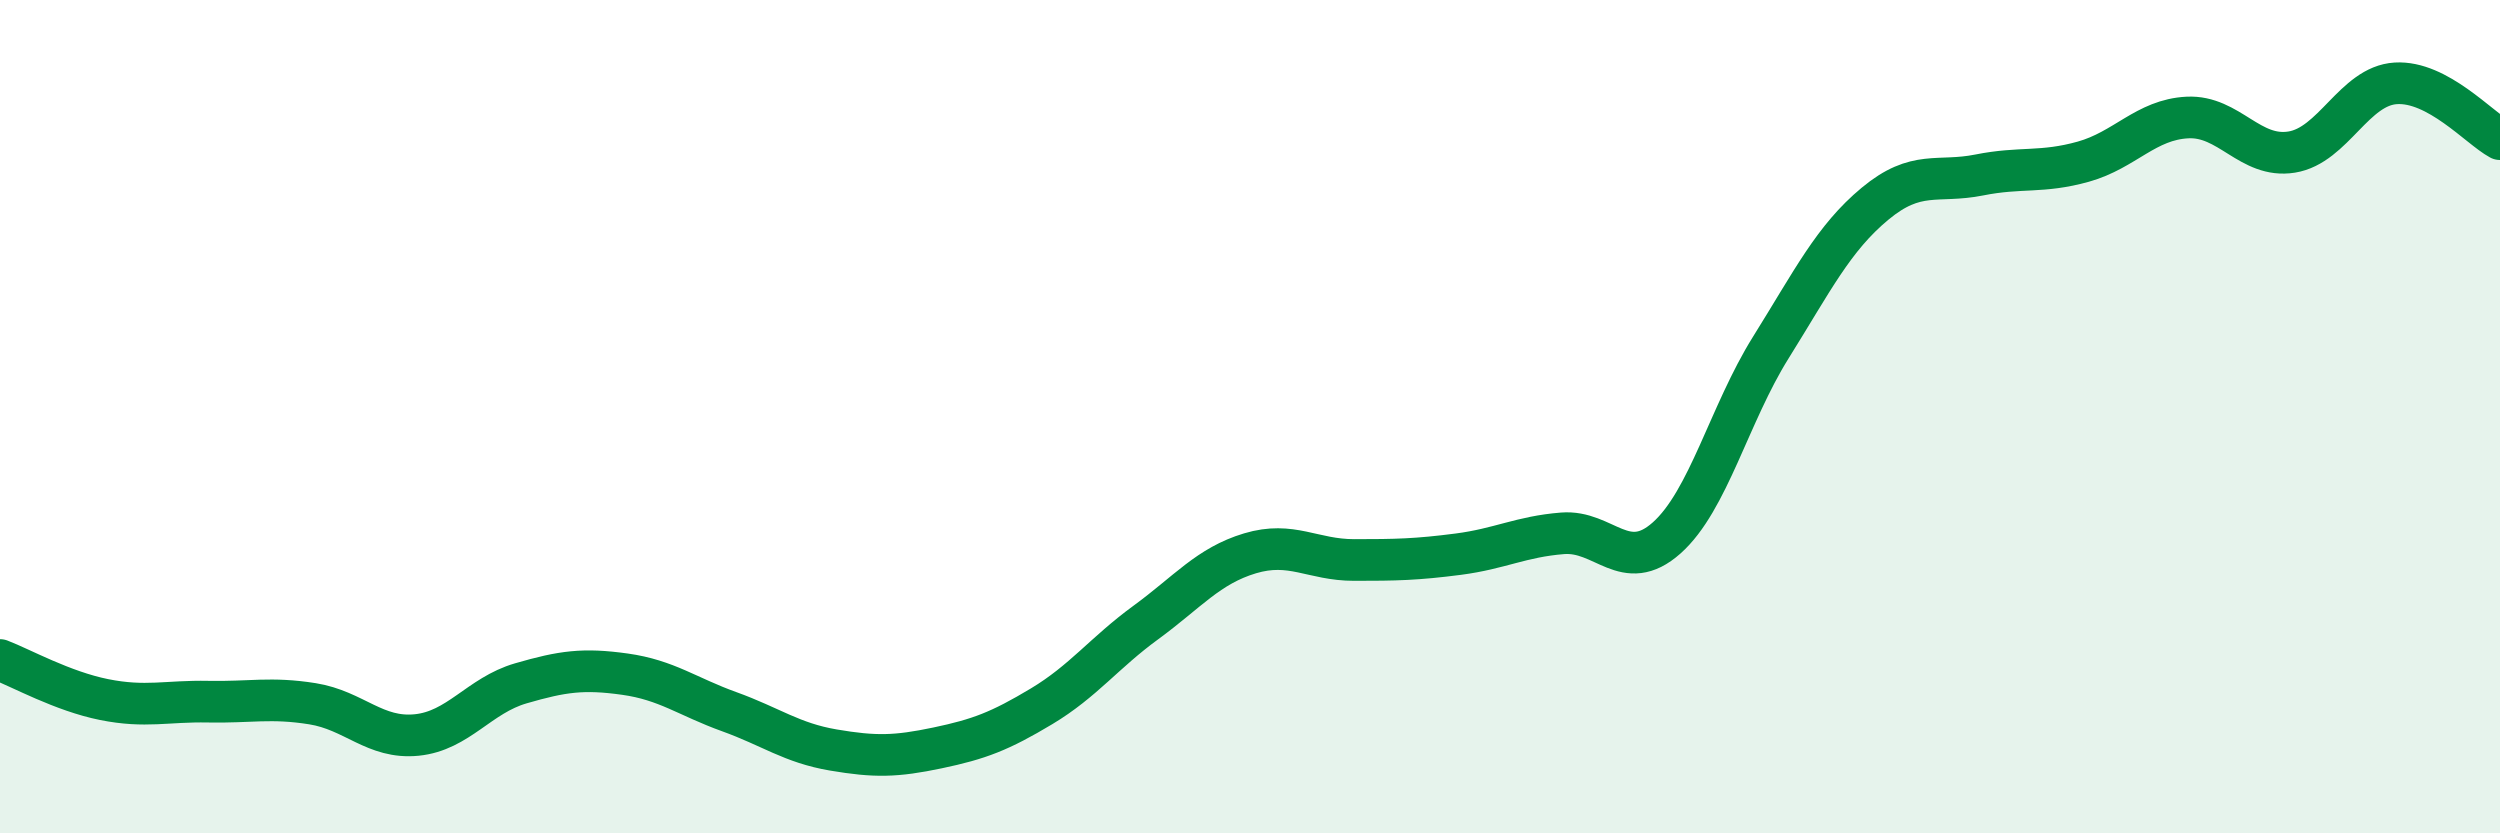 
    <svg width="60" height="20" viewBox="0 0 60 20" xmlns="http://www.w3.org/2000/svg">
      <path
        d="M 0,15.84 C 0.5,16.03 1.5,16.59 2.5,16.79 C 3.5,16.99 4,16.82 5,16.84 C 6,16.86 6.5,16.73 7.5,16.89 C 8.5,17.05 9,17.74 10,17.64 C 11,17.54 11.5,16.69 12.5,16.4 C 13.5,16.11 14,16.04 15,16.18 C 16,16.32 16.5,16.72 17.5,17.08 C 18.5,17.44 19,17.83 20,18 C 21,18.17 21.5,18.16 22.5,17.95 C 23.5,17.74 24,17.55 25,16.95 C 26,16.35 26.5,15.67 27.5,14.94 C 28.5,14.21 29,13.58 30,13.28 C 31,12.98 31.5,13.44 32.5,13.44 C 33.5,13.44 34,13.43 35,13.3 C 36,13.17 36.5,12.88 37.5,12.8 C 38.5,12.72 39,13.8 40,12.91 C 41,12.02 41.5,9.94 42.5,8.34 C 43.5,6.74 44,5.72 45,4.89 C 46,4.06 46.5,4.4 47.5,4.2 C 48.5,4 49,4.16 50,3.88 C 51,3.6 51.5,2.87 52.5,2.82 C 53.5,2.77 54,3.81 55,3.65 C 56,3.49 56.5,2.06 57.5,2 C 58.5,1.94 59.5,3.07 60,3.34L60 20L0 20Z"
        fill="#008740"
        opacity="0.1"
        stroke-linecap="round"
        stroke-linejoin="round"
      />
      <path
        d="M 0,15.84 C 0.5,16.03 1.5,16.59 2.5,16.79 C 3.5,16.99 4,16.82 5,16.84 C 6,16.86 6.5,16.73 7.5,16.89 C 8.5,17.05 9,17.74 10,17.64 C 11,17.54 11.5,16.69 12.5,16.4 C 13.5,16.11 14,16.04 15,16.18 C 16,16.32 16.5,16.72 17.5,17.08 C 18.5,17.44 19,17.83 20,18 C 21,18.17 21.5,18.16 22.5,17.95 C 23.5,17.74 24,17.55 25,16.95 C 26,16.35 26.5,15.67 27.5,14.94 C 28.5,14.21 29,13.58 30,13.28 C 31,12.98 31.5,13.44 32.5,13.44 C 33.5,13.44 34,13.43 35,13.3 C 36,13.17 36.5,12.88 37.5,12.8 C 38.5,12.72 39,13.8 40,12.91 C 41,12.02 41.5,9.94 42.5,8.34 C 43.5,6.74 44,5.72 45,4.89 C 46,4.06 46.5,4.4 47.5,4.2 C 48.5,4 49,4.16 50,3.88 C 51,3.6 51.5,2.87 52.5,2.82 C 53.5,2.77 54,3.81 55,3.65 C 56,3.49 56.5,2.06 57.5,2 C 58.5,1.94 59.5,3.07 60,3.34"
        stroke="#008740"
        stroke-width="1"
        fill="none"
        stroke-linecap="round"
        stroke-linejoin="round"
      />
    </svg>
  
